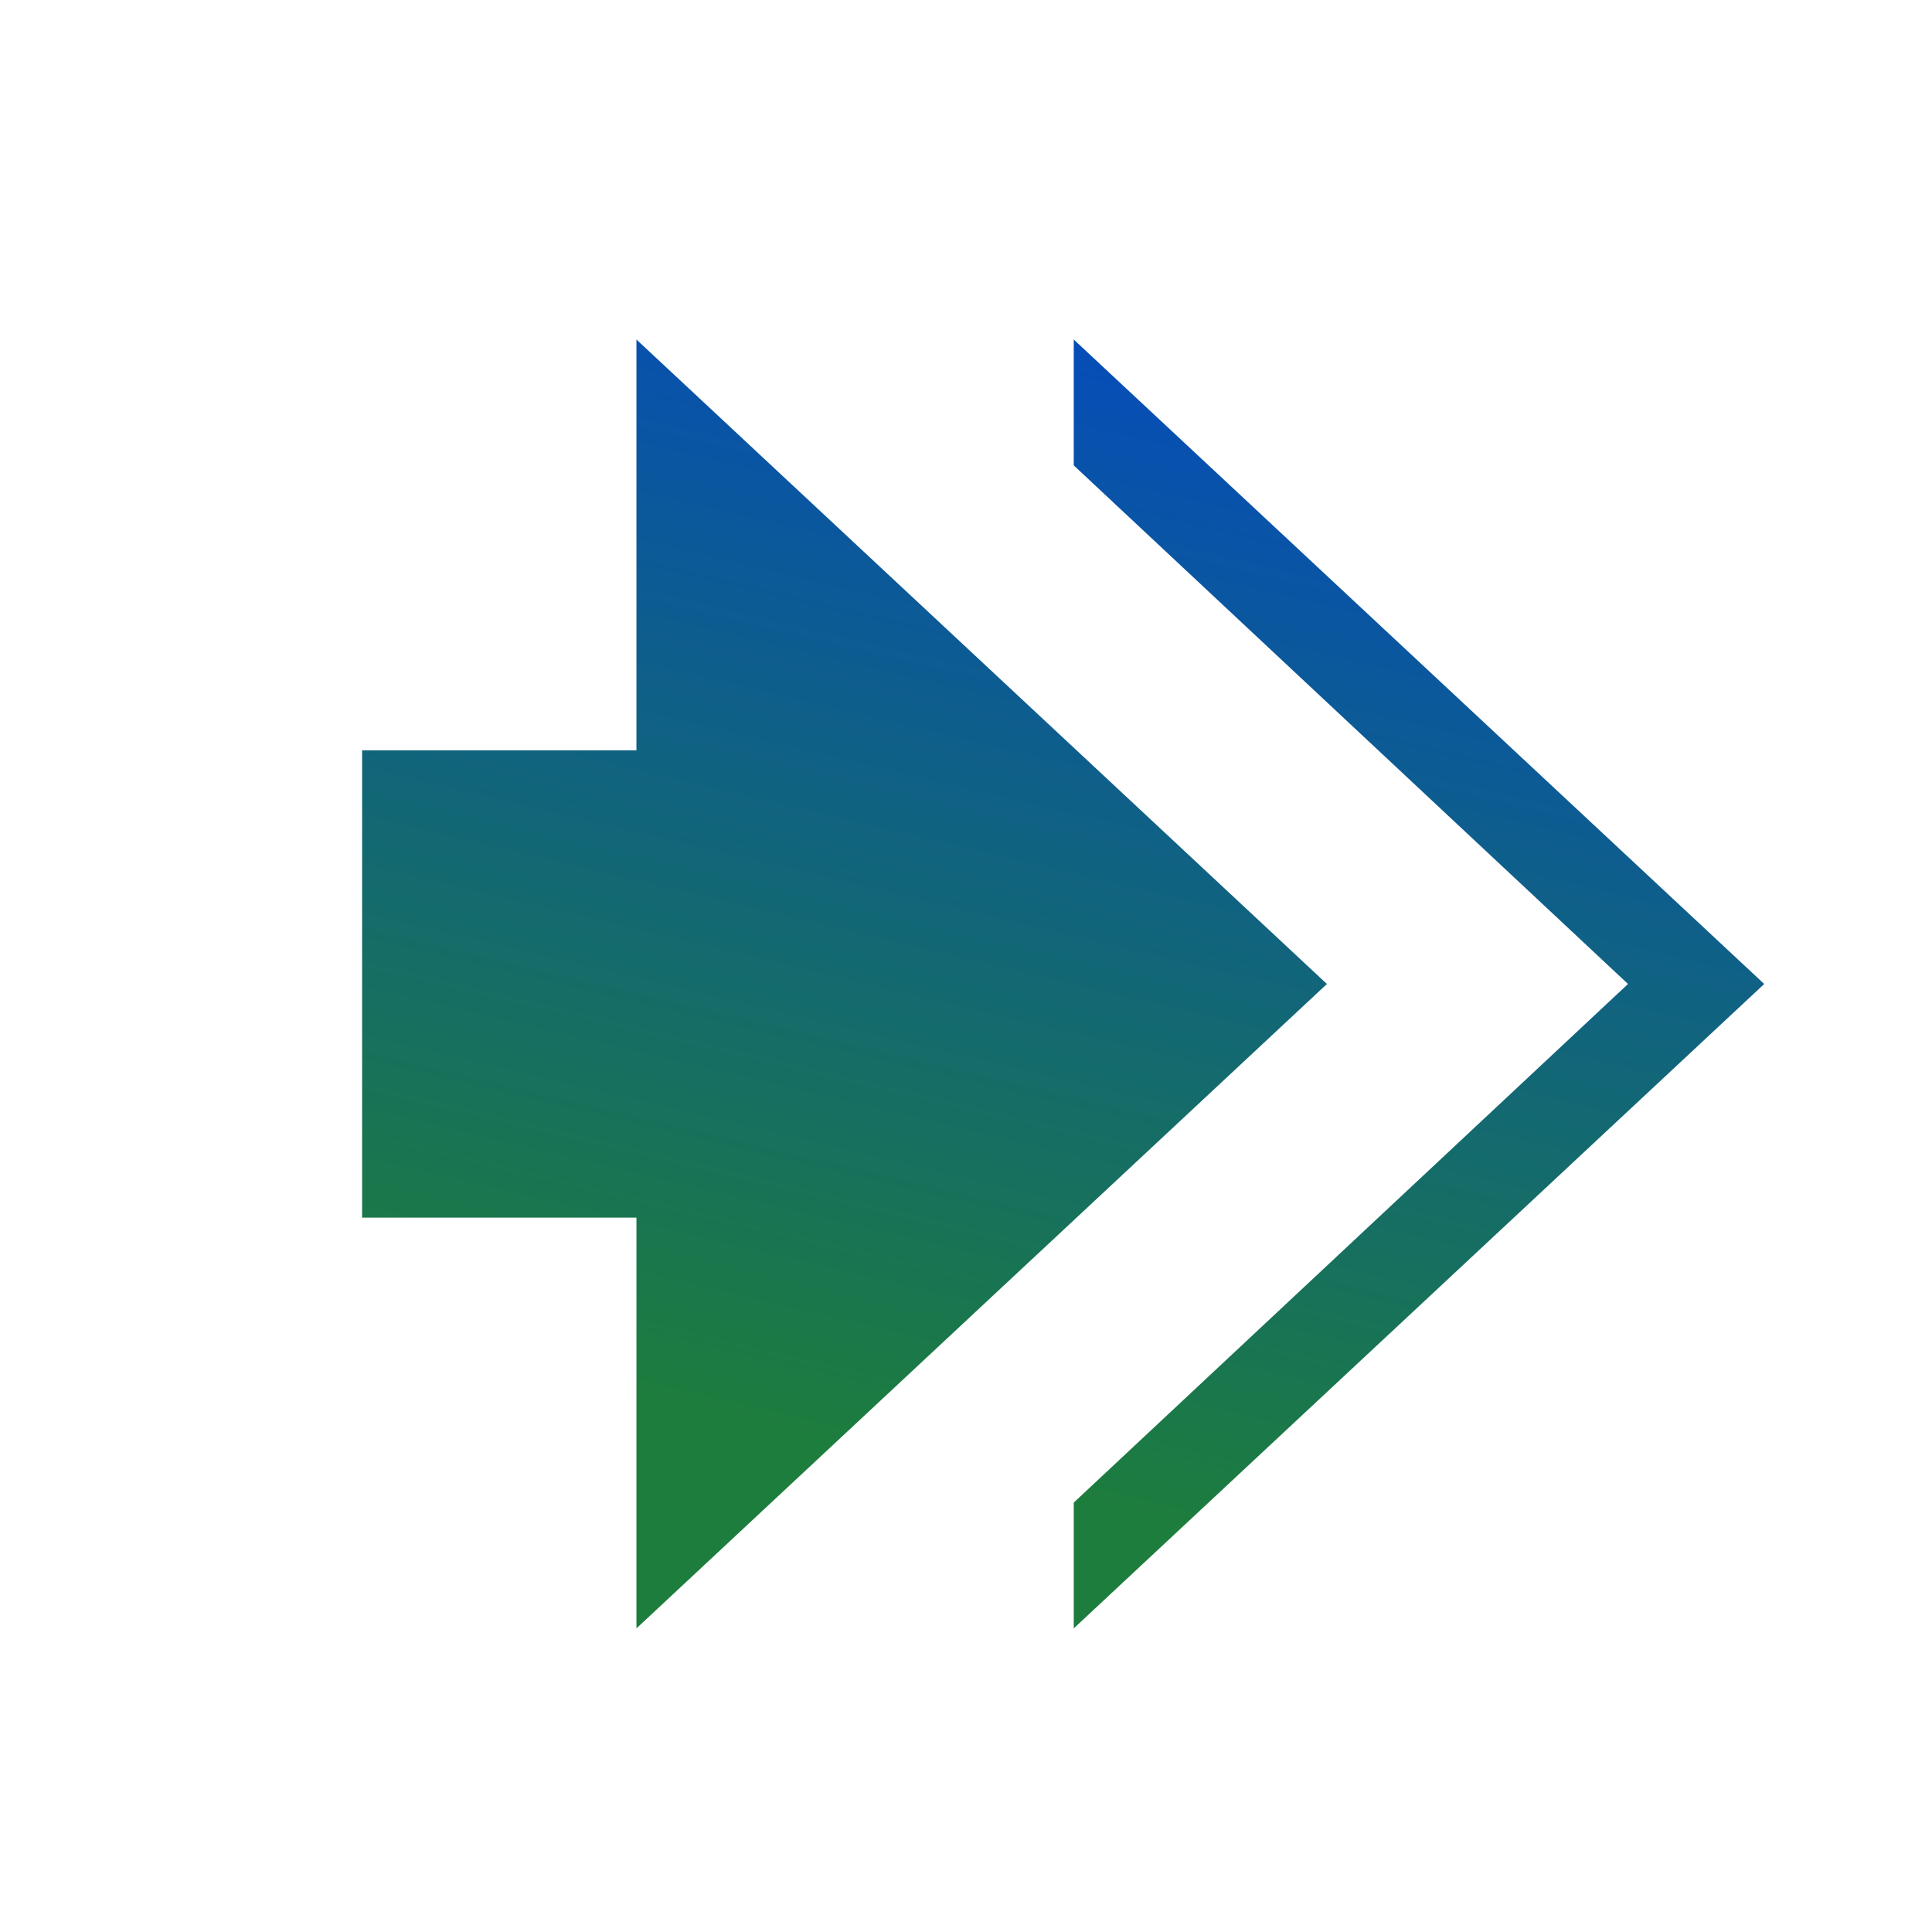 <svg width="26" height="26" viewBox="0 0 26 26" fill="none" xmlns="http://www.w3.org/2000/svg">
<path d="M4.873 10.098L8.565 10.098L8.565 4.569L17.857 13.242L8.565 21.914L8.565 16.386L4.873 16.386L4.873 10.098ZM14.45 4.569L23.742 13.242L14.45 21.914L14.45 20.221L21.909 13.242L14.45 6.263L14.45 4.569Z" fill="url(#paint0_linear_5122_21836)"/>
<defs>
<linearGradient id="paint0_linear_5122_21836" x1="23.742" y1="4.569" x2="18.827" y2="25.234" gradientUnits="userSpaceOnUse">
<stop offset="0.07" stop-color="#054BBD"/>
<stop offset="0.822" stop-color="#1D7D3C"/>
</linearGradient>
</defs>
</svg>
